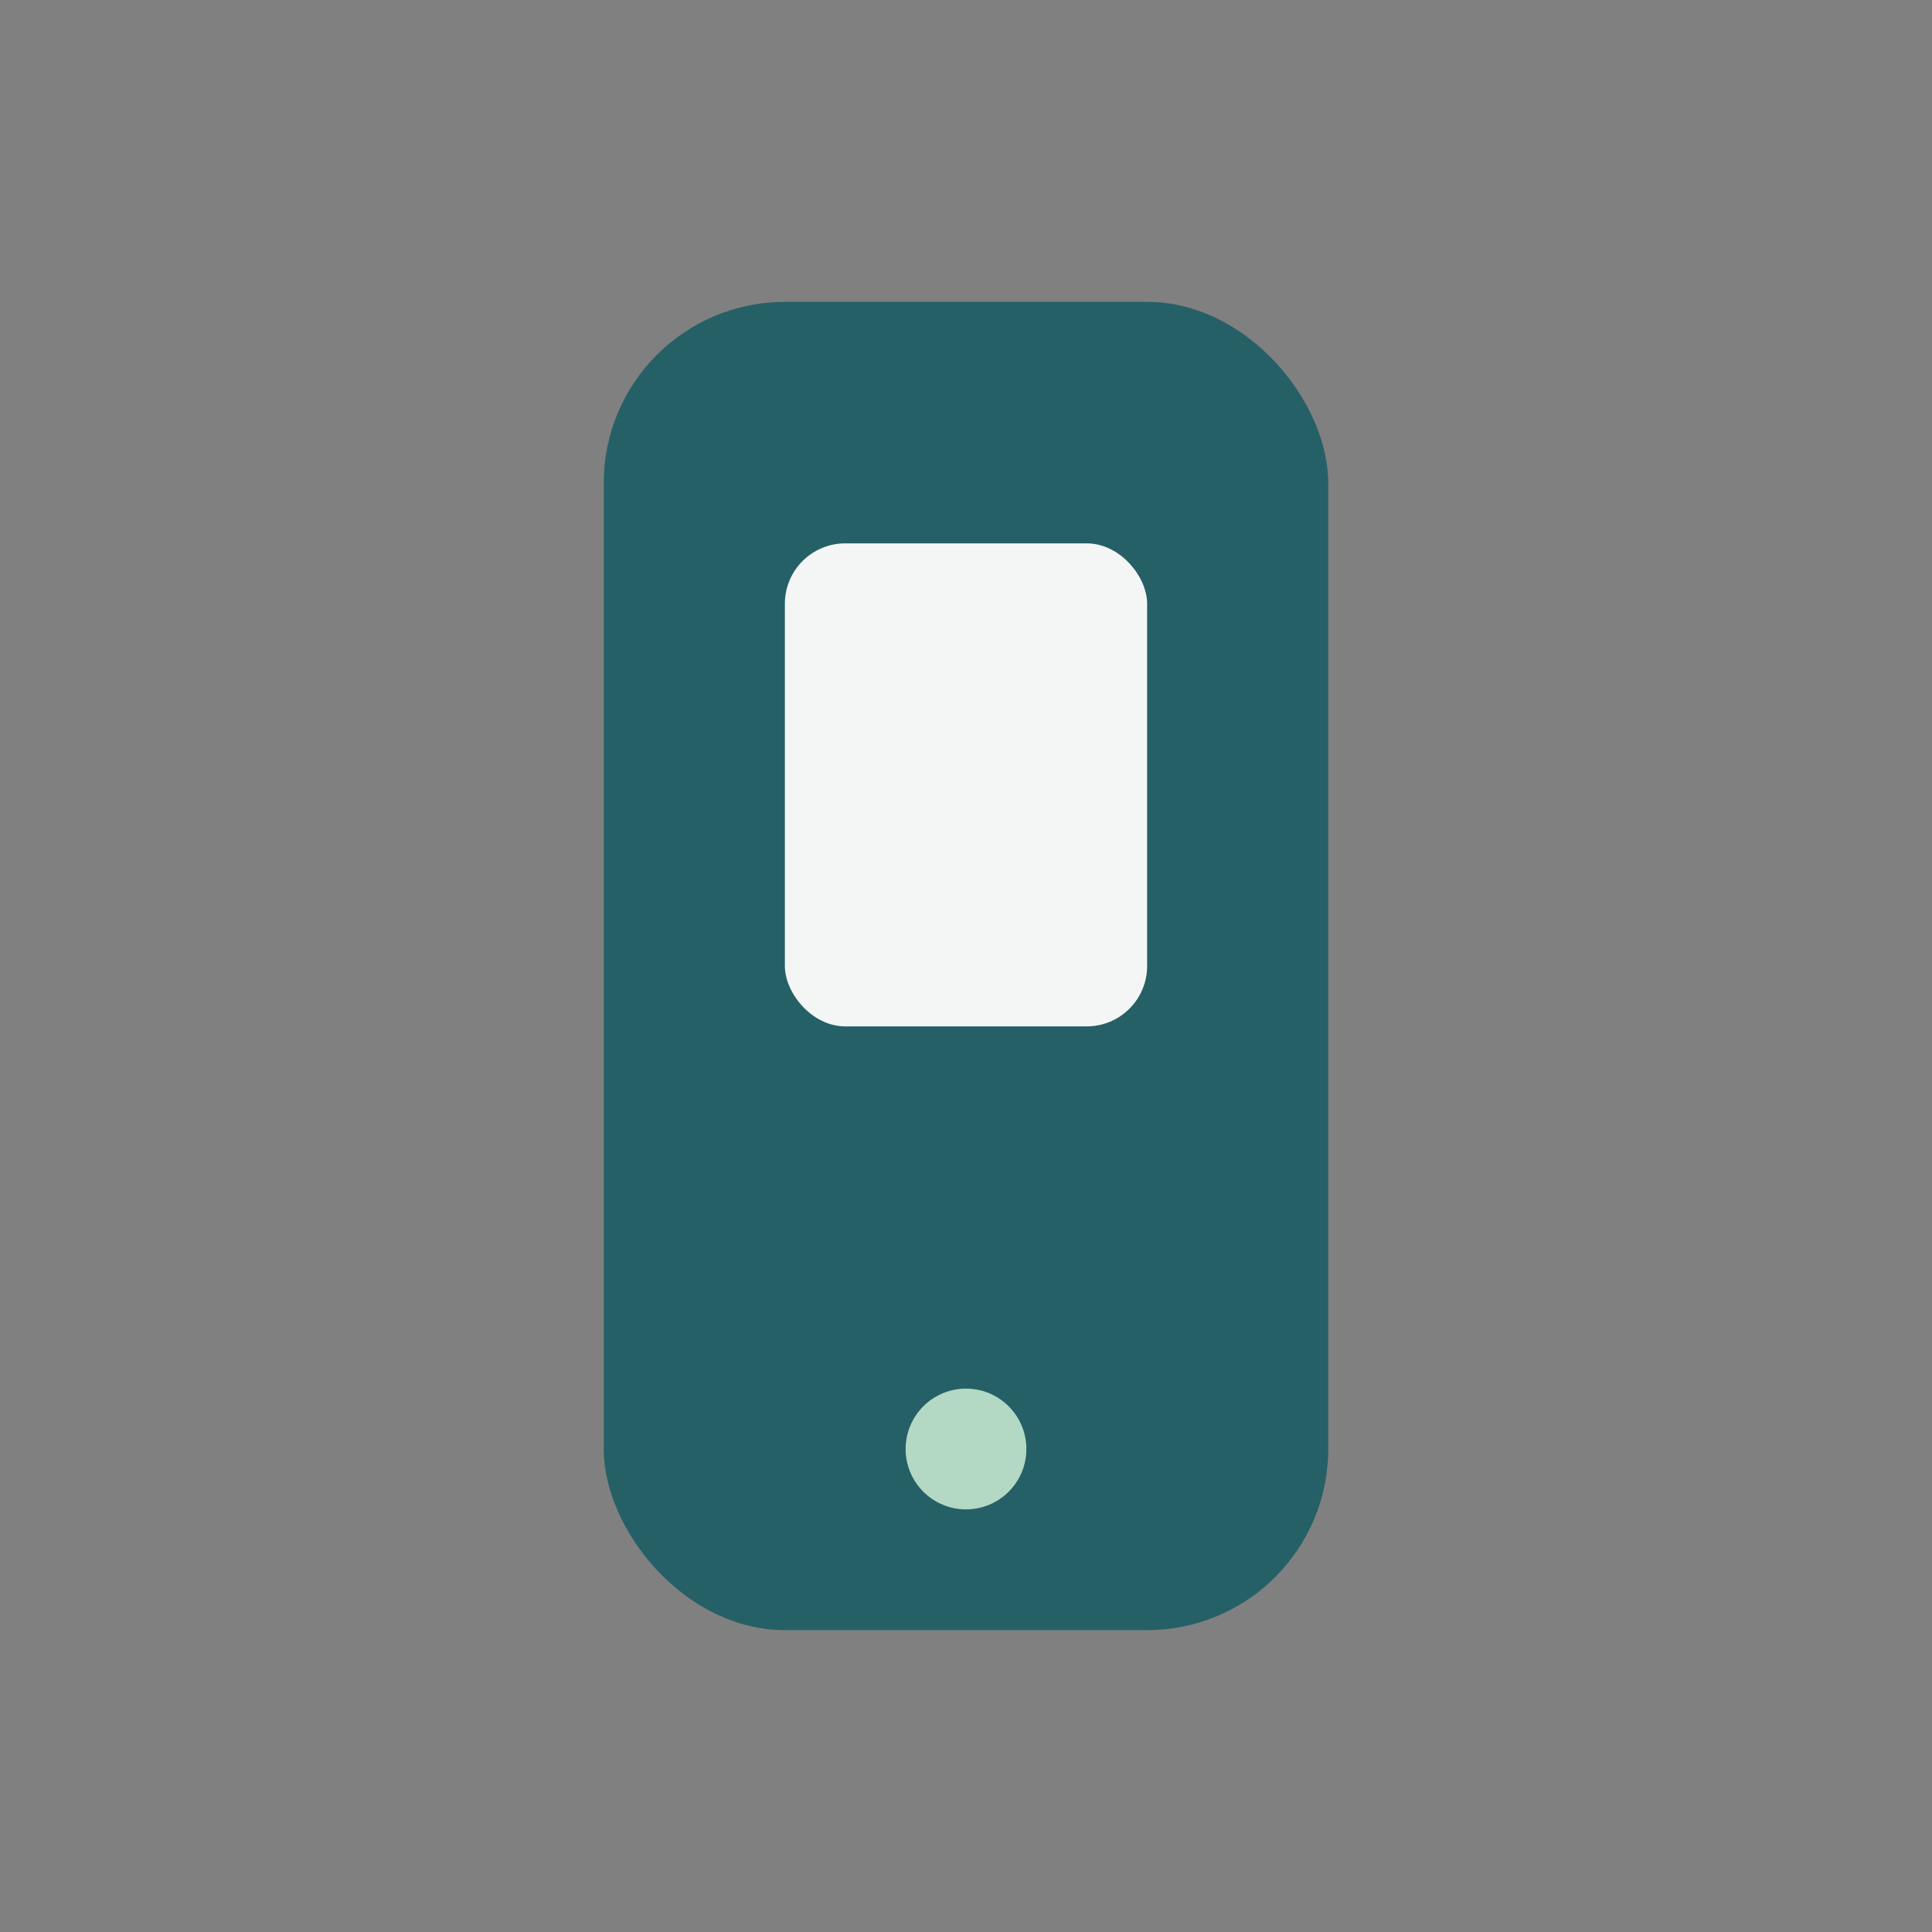 <?xml version="1.0" encoding="UTF-8"?>
<svg xmlns="http://www.w3.org/2000/svg" width="32" height="32" viewBox="0 0 32 32"><rect x="0" y="0" width="32" height="32" fill="#808080" stroke="none"/><rect x="10" y="5" width="12" height="22" rx="3" fill="#256066"/><rect x="13" y="9" width="6" height="8" rx="1" fill="#F4F6F5"/><circle cx="16" cy="24" r="1" fill="#B3D9C4"/></svg>